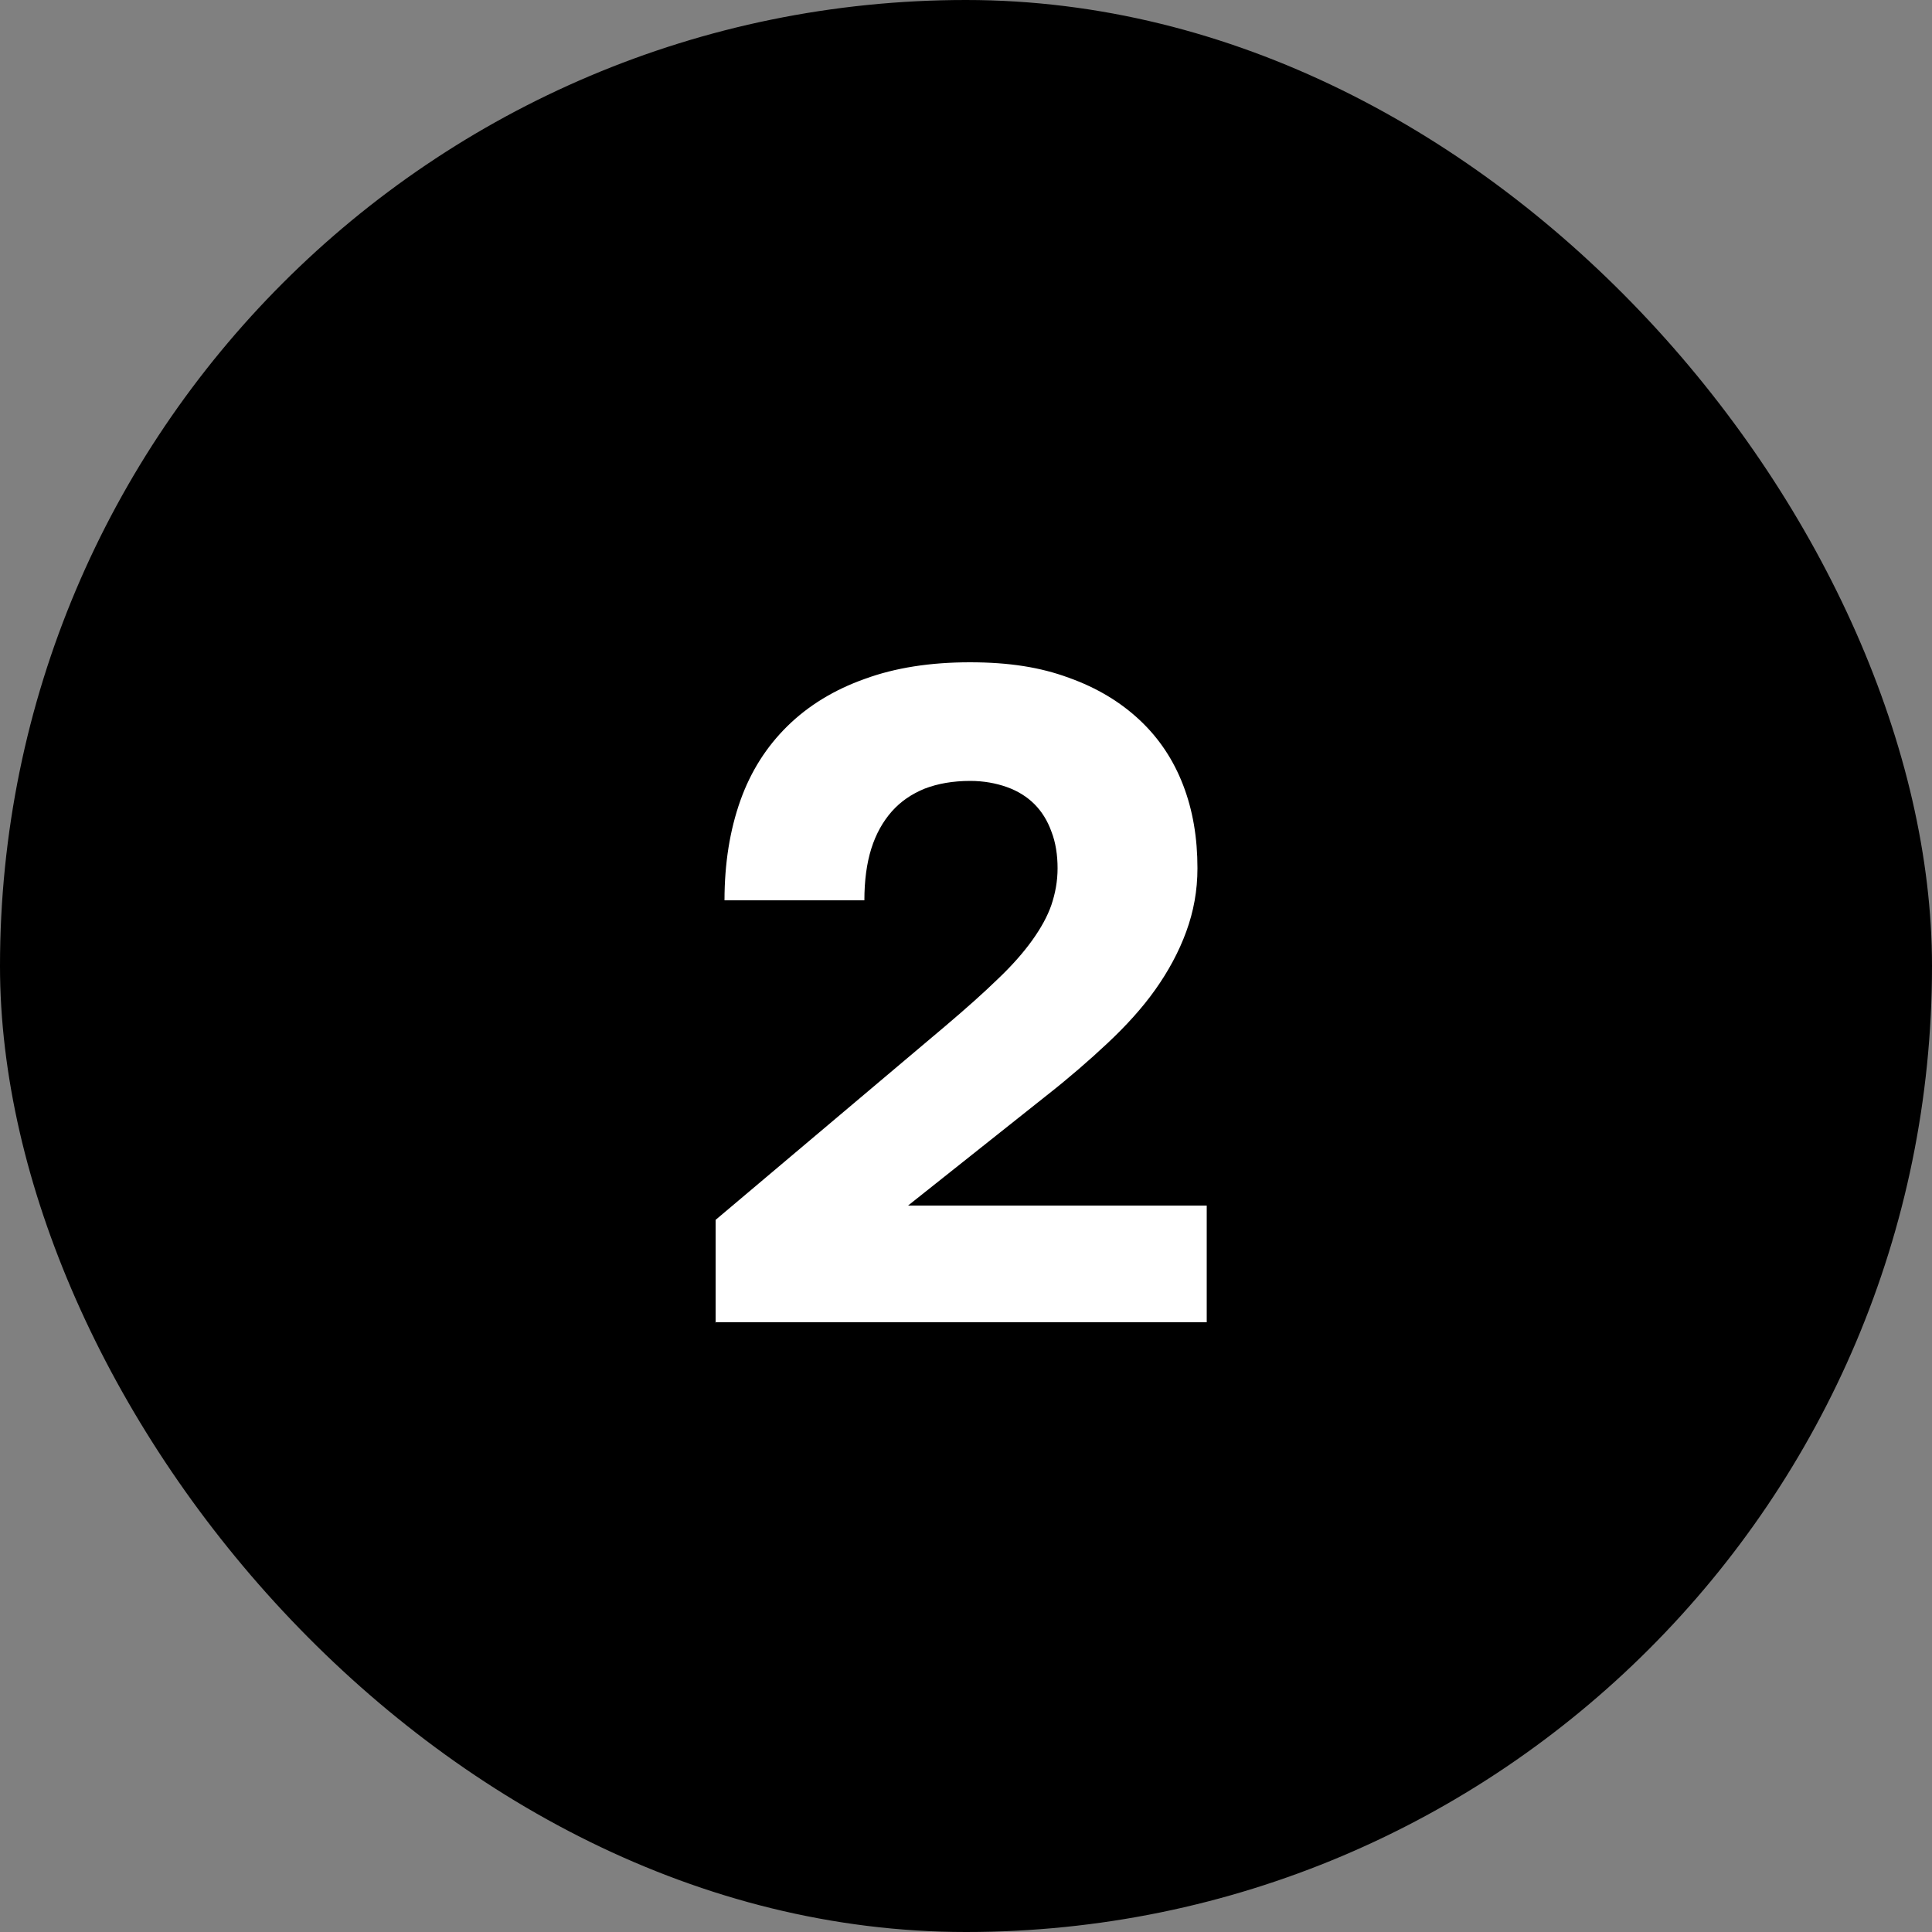 <?xml version="1.0" encoding="UTF-8"?> <svg xmlns="http://www.w3.org/2000/svg" id="_Слой_2" viewBox="0 0 50 50"><rect x="0" y="0" width="50" height="50" fill="#808080" stroke="none"/><defs><style>.cls-1,.cls-2{stroke-width:0px;}.cls-2{fill:#fff;}</style></defs><g id="_Слой_1-2"><rect class="cls-1" x="0" y="0" width="50" height="50" rx="25" ry="25"></rect><path class="cls-2" d="m18.52,34.23v-2.66l5.95-5.02c.53-.45.98-.85,1.34-1.2.37-.35.67-.69.9-1.01.23-.32.4-.63.5-.92.1-.3.16-.61.16-.95s-.05-.67-.16-.95c-.1-.28-.25-.52-.44-.71s-.43-.34-.71-.44c-.28-.1-.6-.16-.95-.16-.45,0-.84.07-1.18.2-.34.14-.62.33-.85.59-.23.26-.41.58-.53.96-.12.38-.18.83-.18,1.34h-3.62c0-.96.14-1.82.41-2.58.27-.76.68-1.4,1.22-1.93.54-.53,1.21-.94,2-1.22.79-.29,1.7-.43,2.72-.43s1.83.13,2.56.4c.73.26,1.34.63,1.84,1.1.5.47.87,1.03,1.12,1.68.25.65.37,1.36.37,2.15,0,.58-.1,1.12-.29,1.64-.19.52-.46,1.02-.8,1.5-.34.48-.76.94-1.24,1.39-.48.45-1,.9-1.56,1.34l-3.6,2.86h7.73v3.02h-12.72Z"></path></g></svg> 